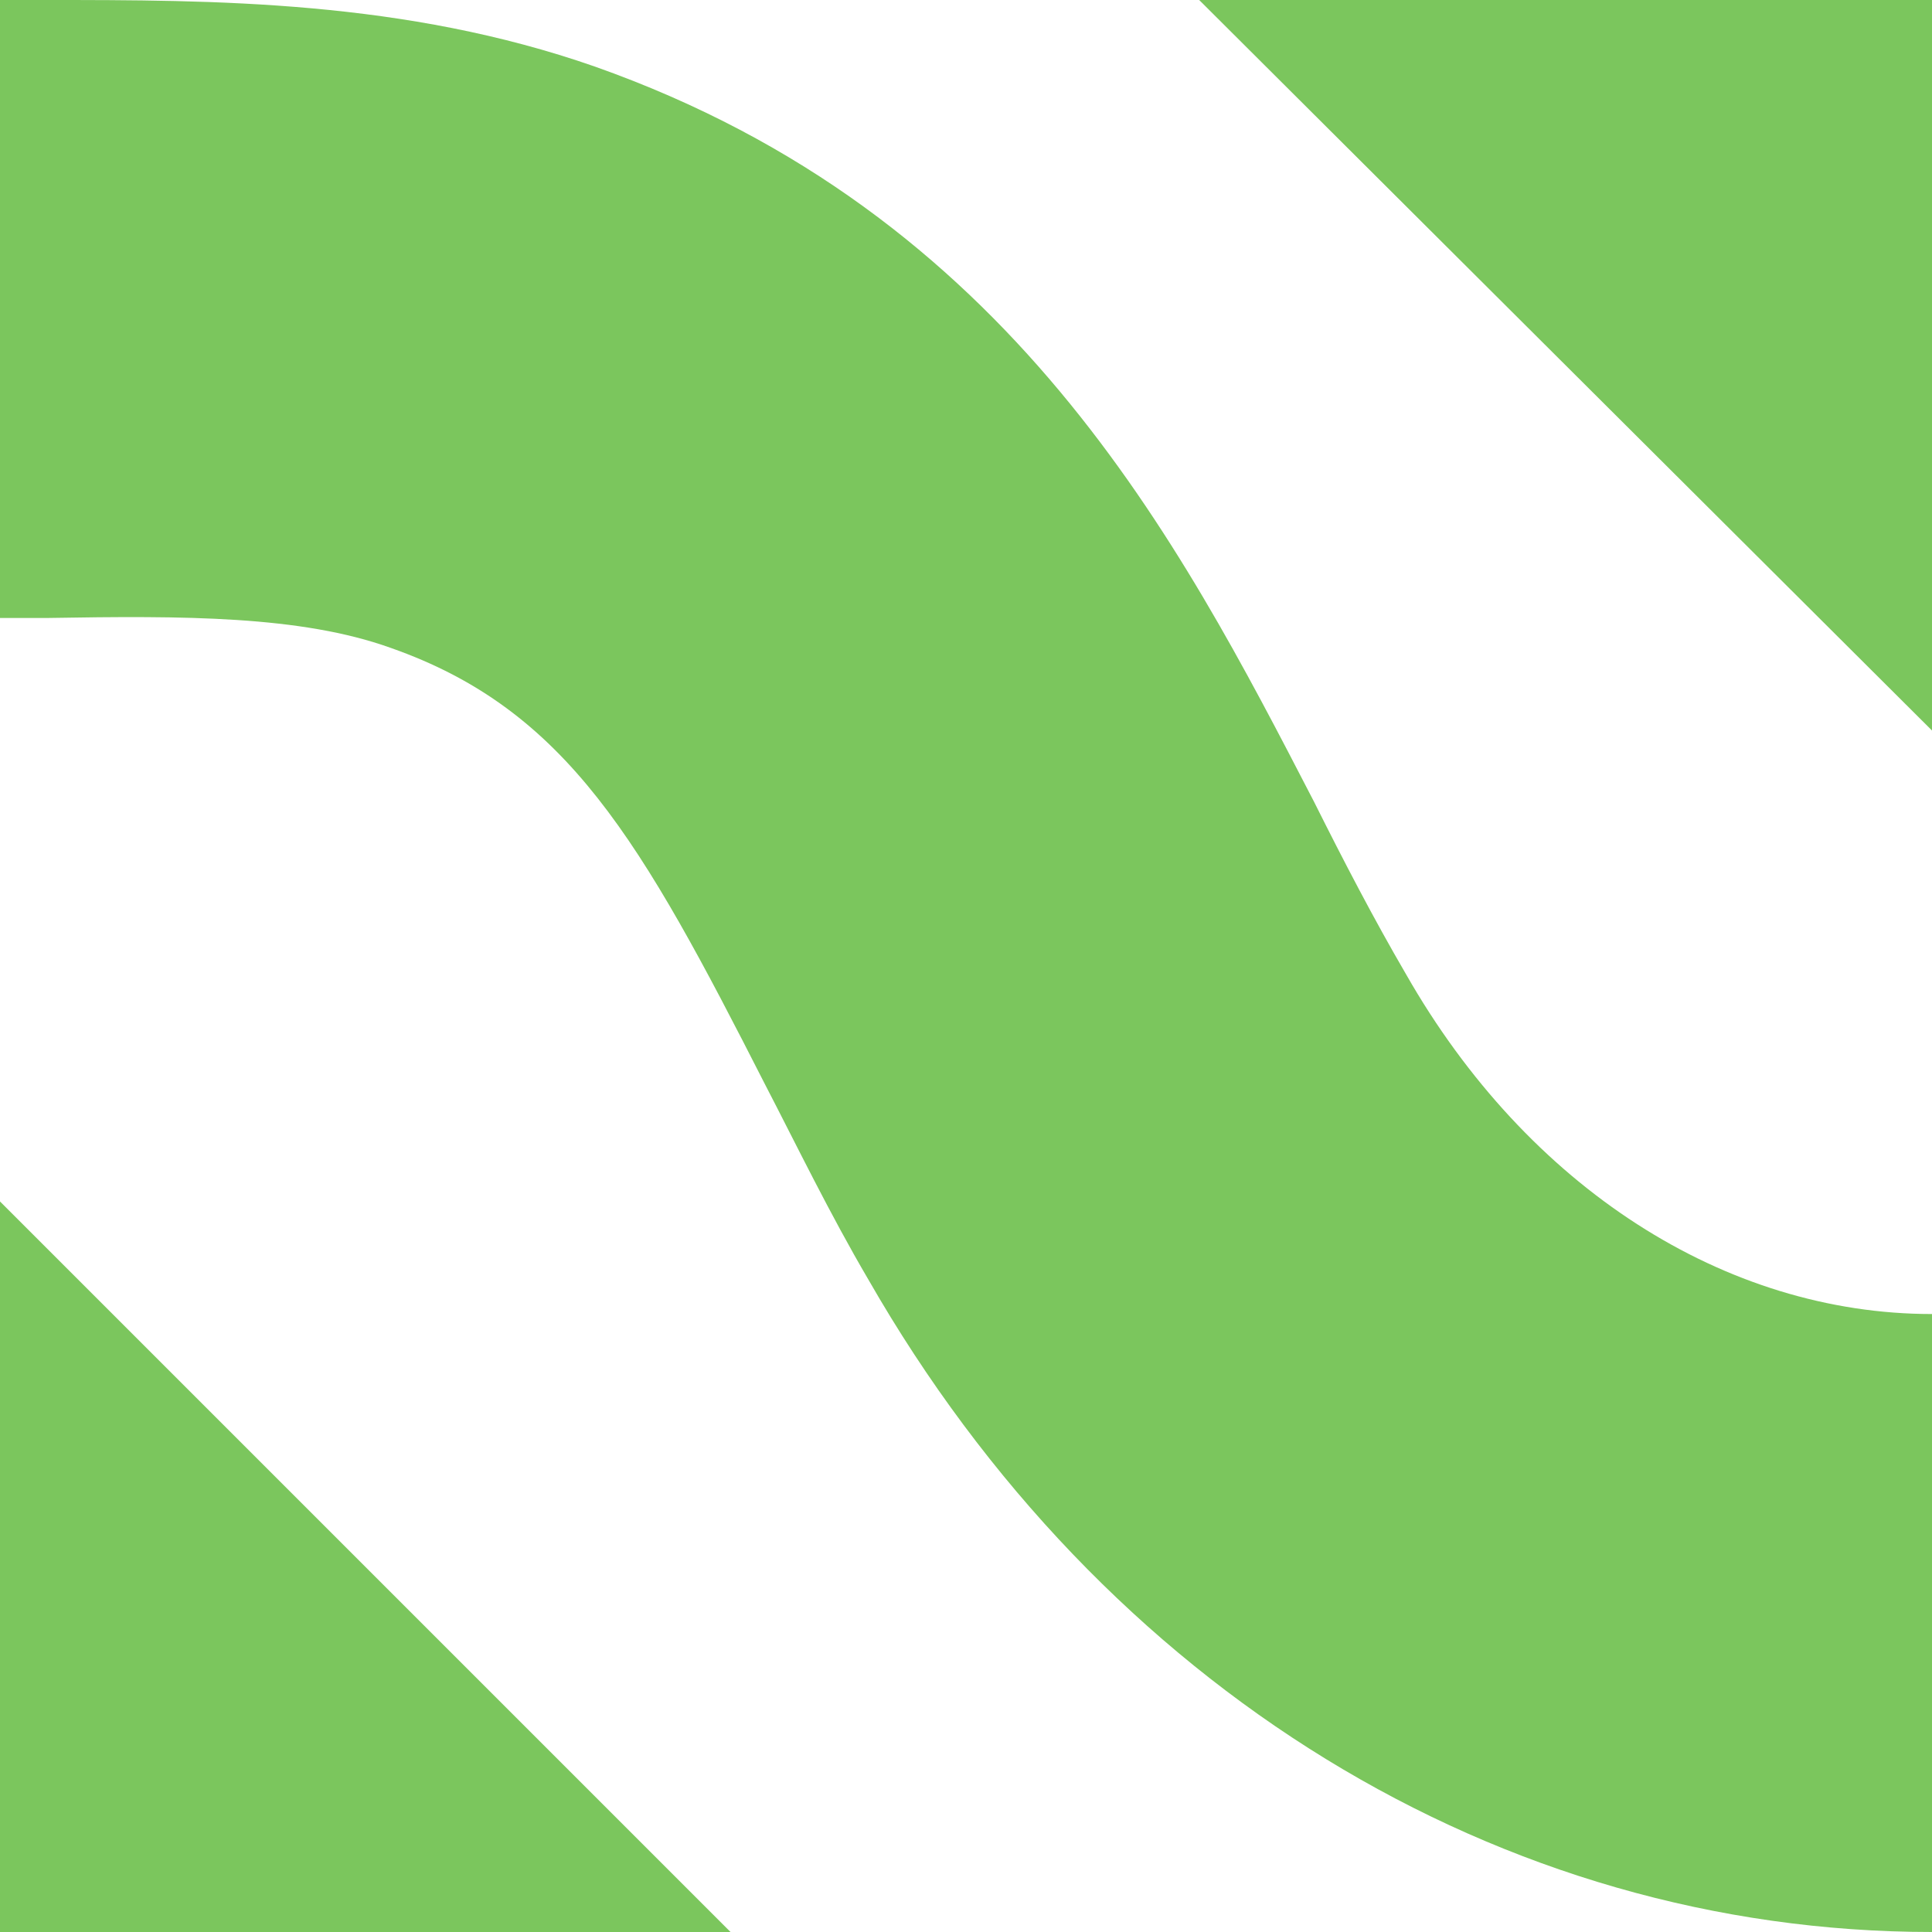<svg width="135" height="135" viewBox="0 0 135 135" fill="none" xmlns="http://www.w3.org/2000/svg">
<path d="M2.54125e-05 135V83.954L51.046 135H2.54125e-05Z" fill="#7BC65D"/>
<path d="M135 0V51.046L83.793 0H135Z" fill="#7BC65D"/>
<path d="M135 135C104.822 135 77.051 117.984 60.678 89.411C57.949 84.756 55.702 80.101 53.454 75.767C44.786 58.751 39.649 49.602 27.289 45.267C21.029 43.02 12.842 43.02 3.371 43.181H0V0H3.21C14.929 0 28.252 -1.00786e-05 41.575 4.655C70.63 14.929 82.348 37.723 91.819 56.023C93.906 60.196 95.993 64.209 98.24 68.062C106.748 82.99 120.553 91.819 135 91.819V135Z" fill="#7BC65D"/>
</svg>
